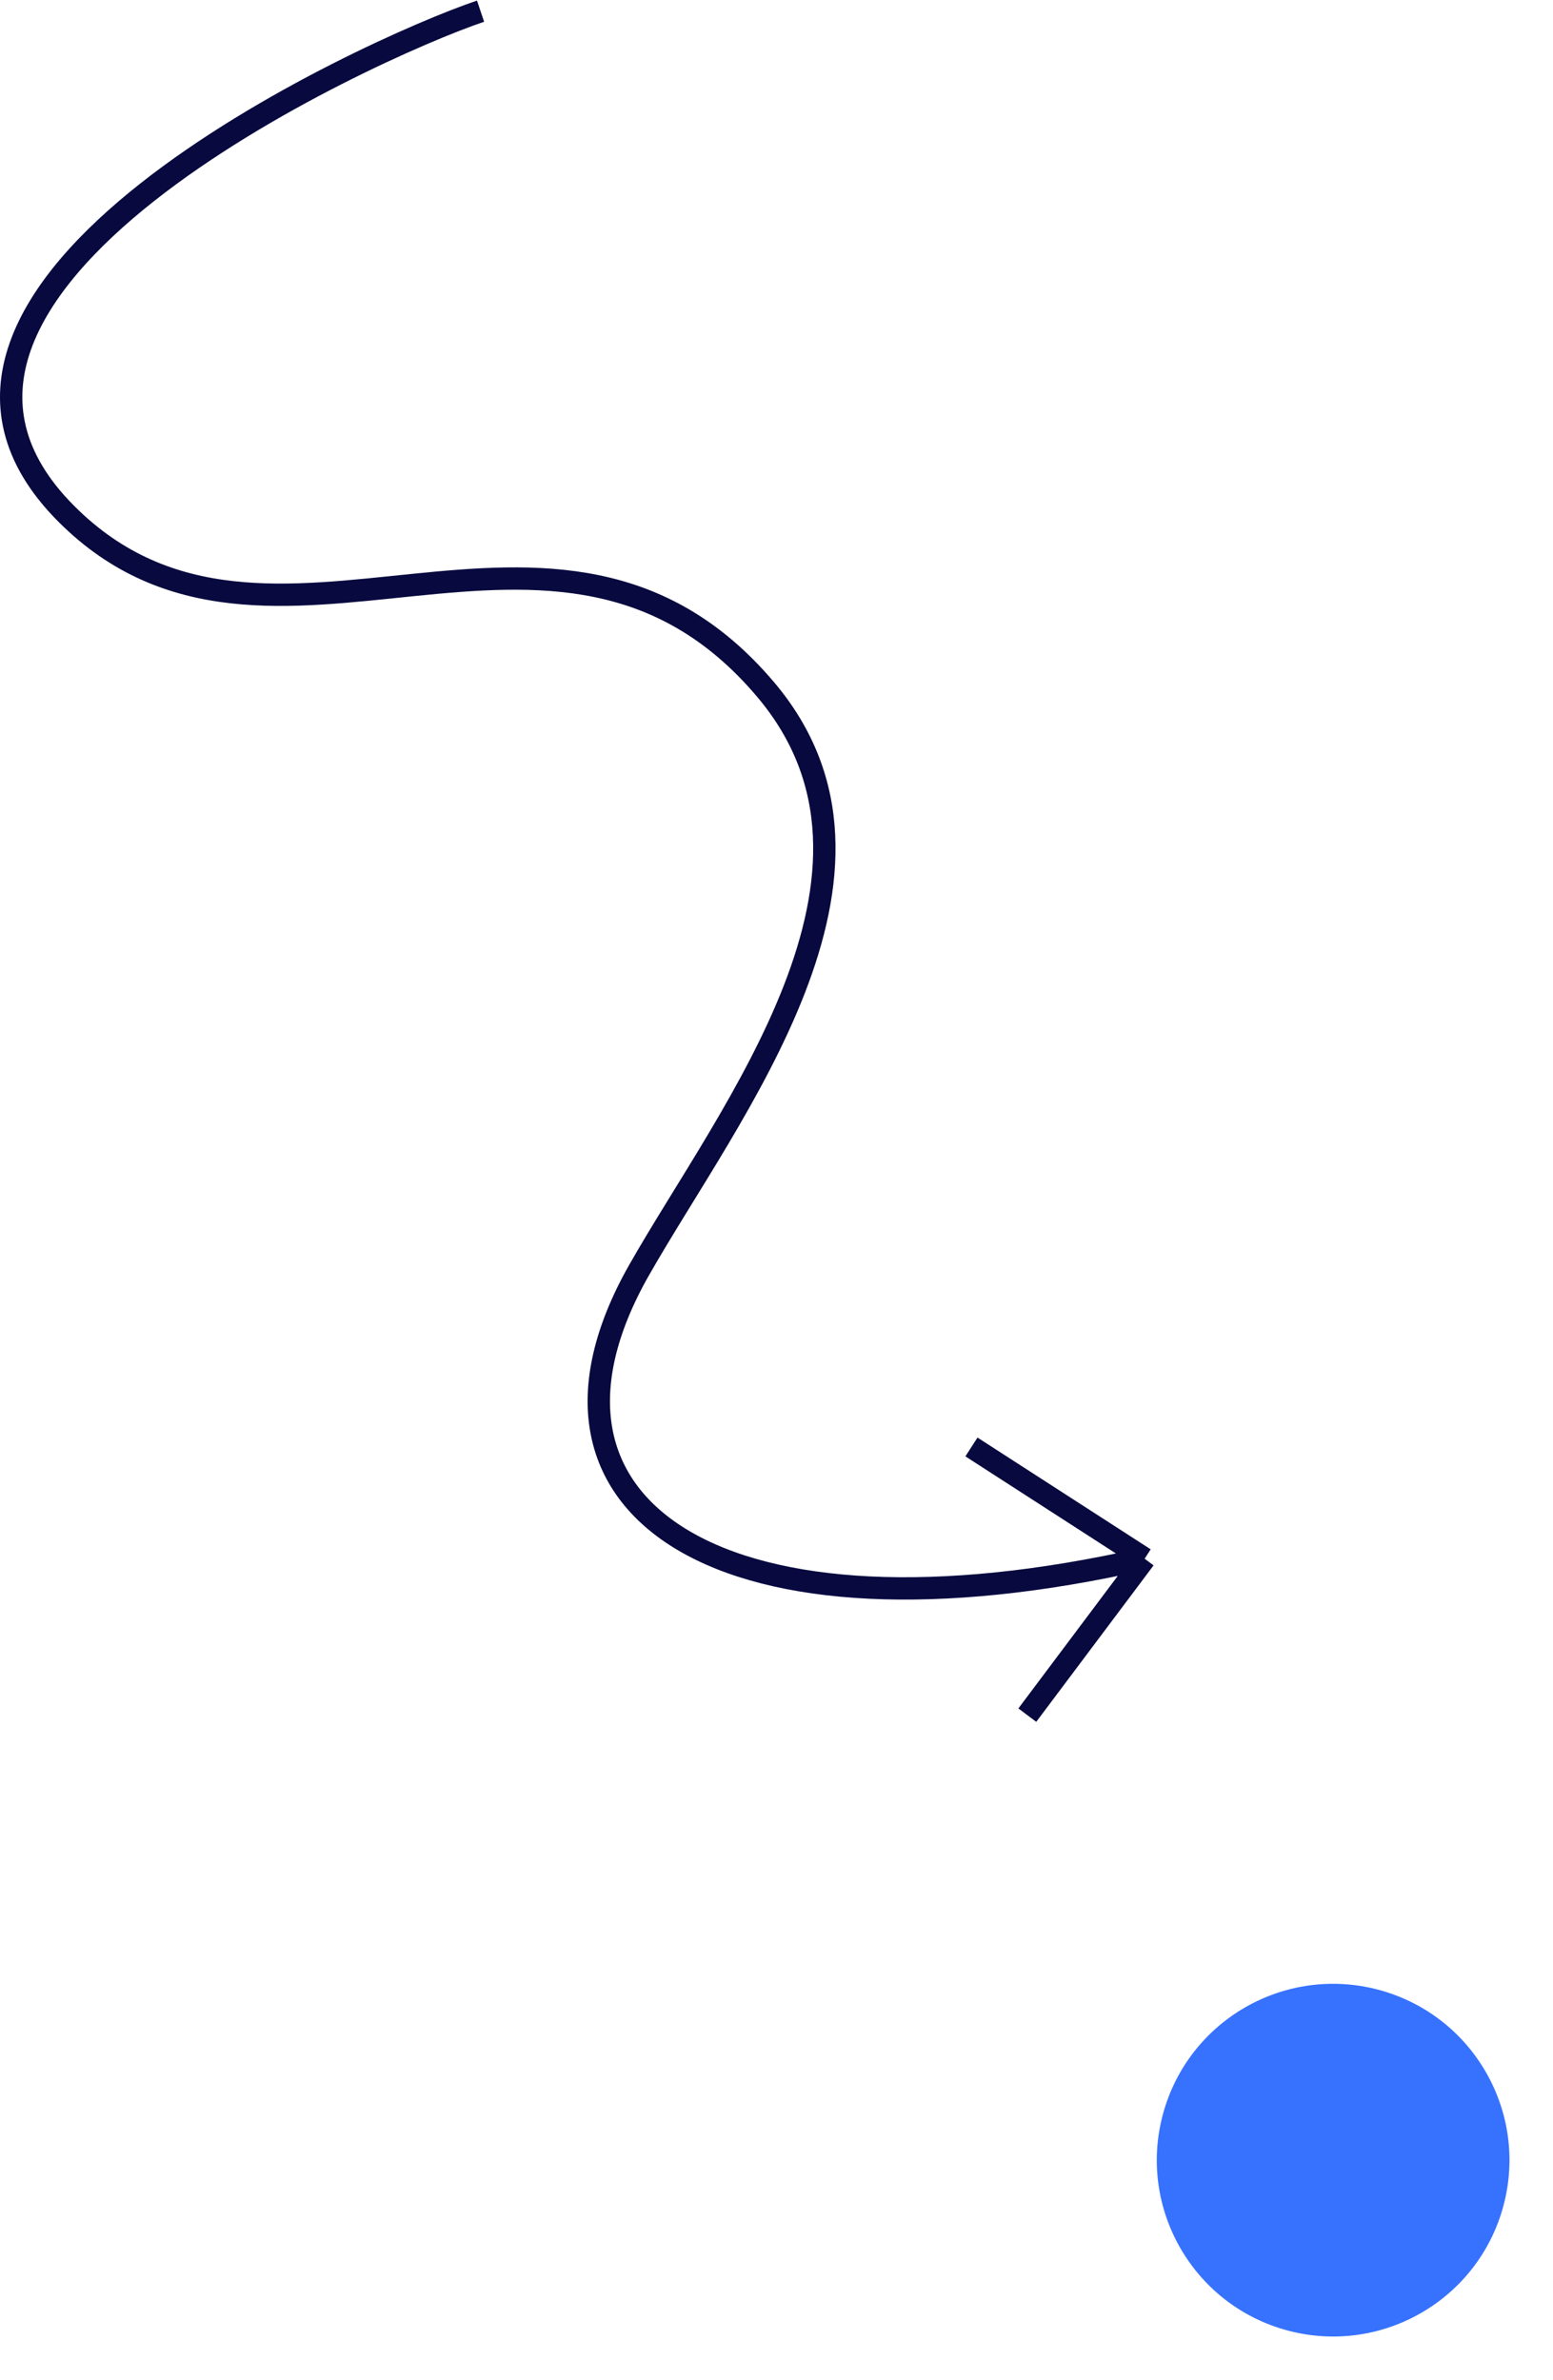 <svg width="139" height="213" fill="none" xmlns="http://www.w3.org/2000/svg">
    <path d="M43.012 1C32.88 4.417-14.166 25.886 5.948 46c18.167 18.167 43.814-6.464 62.576 15.708 13.897 16.425-3.236 37.73-11.33 51.974C44.94 135.251 64.949 148 102.449 139.5m0 0l-10.5 14m10.5-14l-15.5-10" stroke="#07093F" stroke-width="2"/>
    <circle cx="119.33" cy="193.33" r="15.78" transform="rotate(105 119.326 193.326)" fill="#3772FF"/>
</svg>

